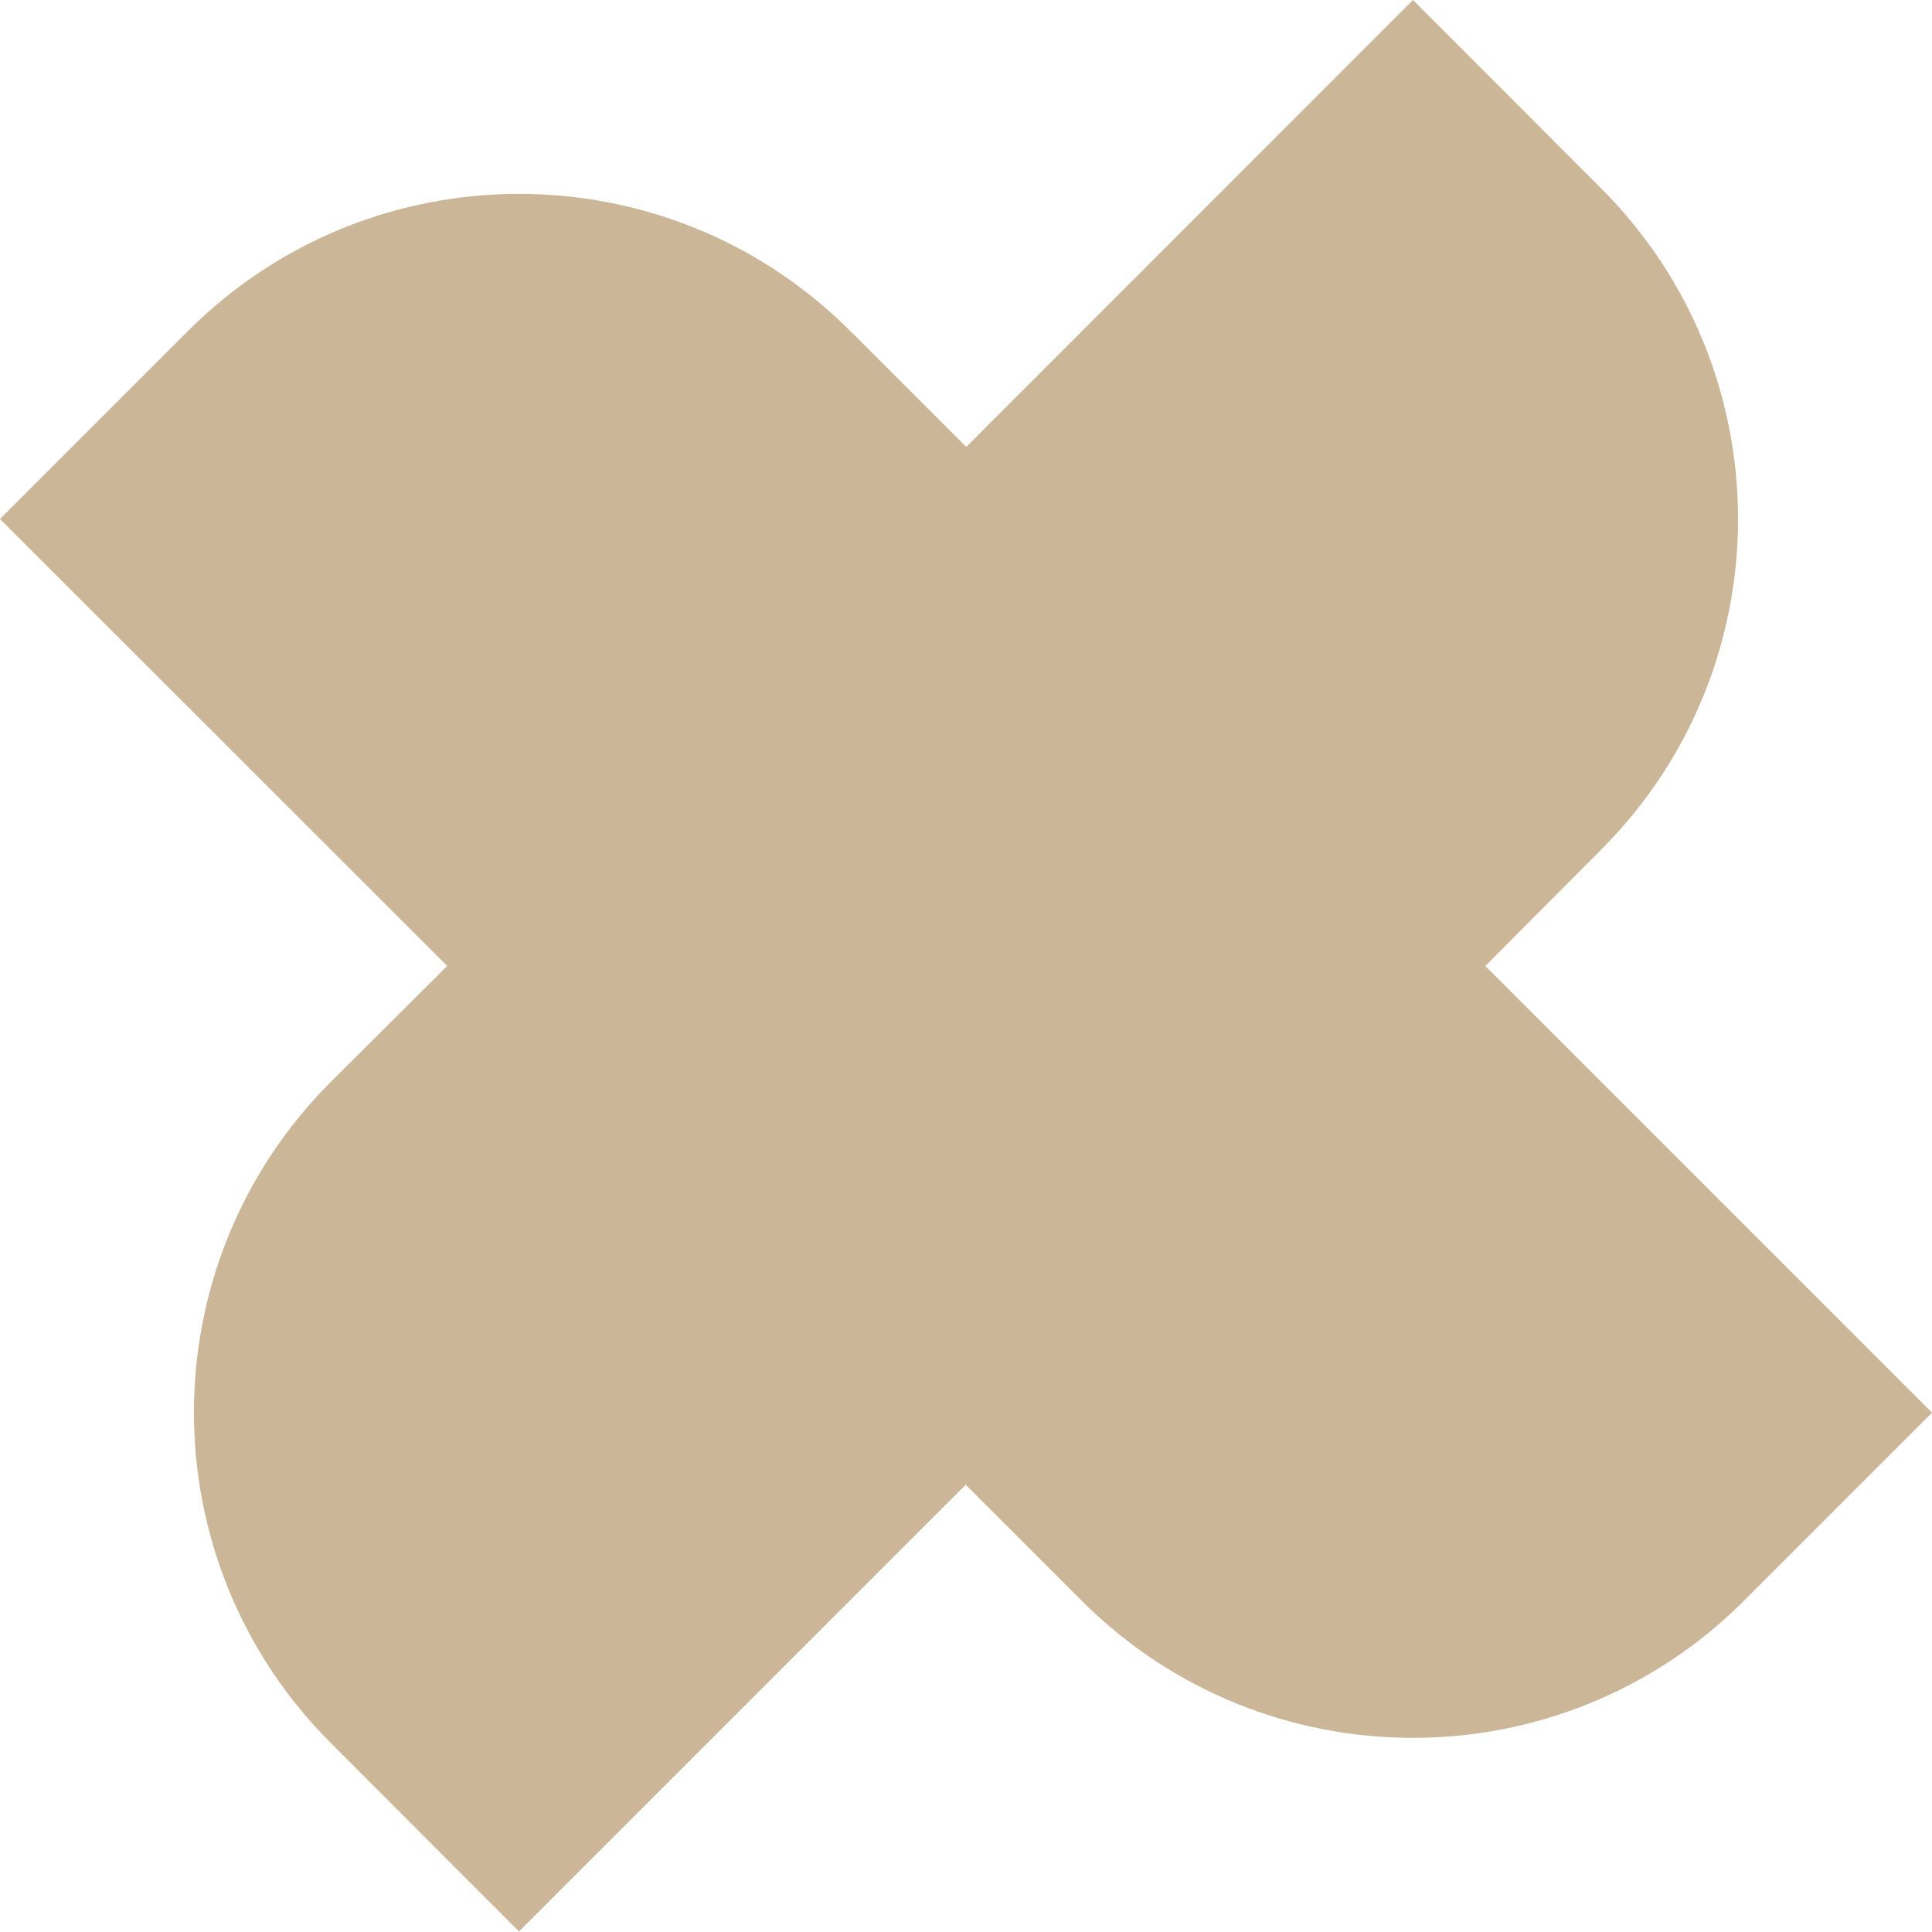 <?xml version="1.0" encoding="UTF-8"?>
<svg xmlns="http://www.w3.org/2000/svg" id="Calque_2" data-name="Calque 2" viewBox="0 0 74.04 74.03">
  <defs>
    <style>
      .cls-1 {
        fill: #cbb698;
      }
    </style>
  </defs>
  <g id="icones">
    <path class="cls-1" d="m74.04,54.14l-7.21,7.21c-7.01,7-18.36,7-25.37,0l-4.45-4.45-17.12,17.12-7.2-7.21c-7.01-7-7.01-18.36,0-25.36l4.45-4.43L0,19.89l7.21-7.21c7.01-7,18.36-7,25.37,0l4.45,4.45L54.15,0l7.2,7.21c7.01,7,7.01,18.36,0,25.36l-4.43,4.45,17.12,17.12Z"></path>
  </g>
</svg>
